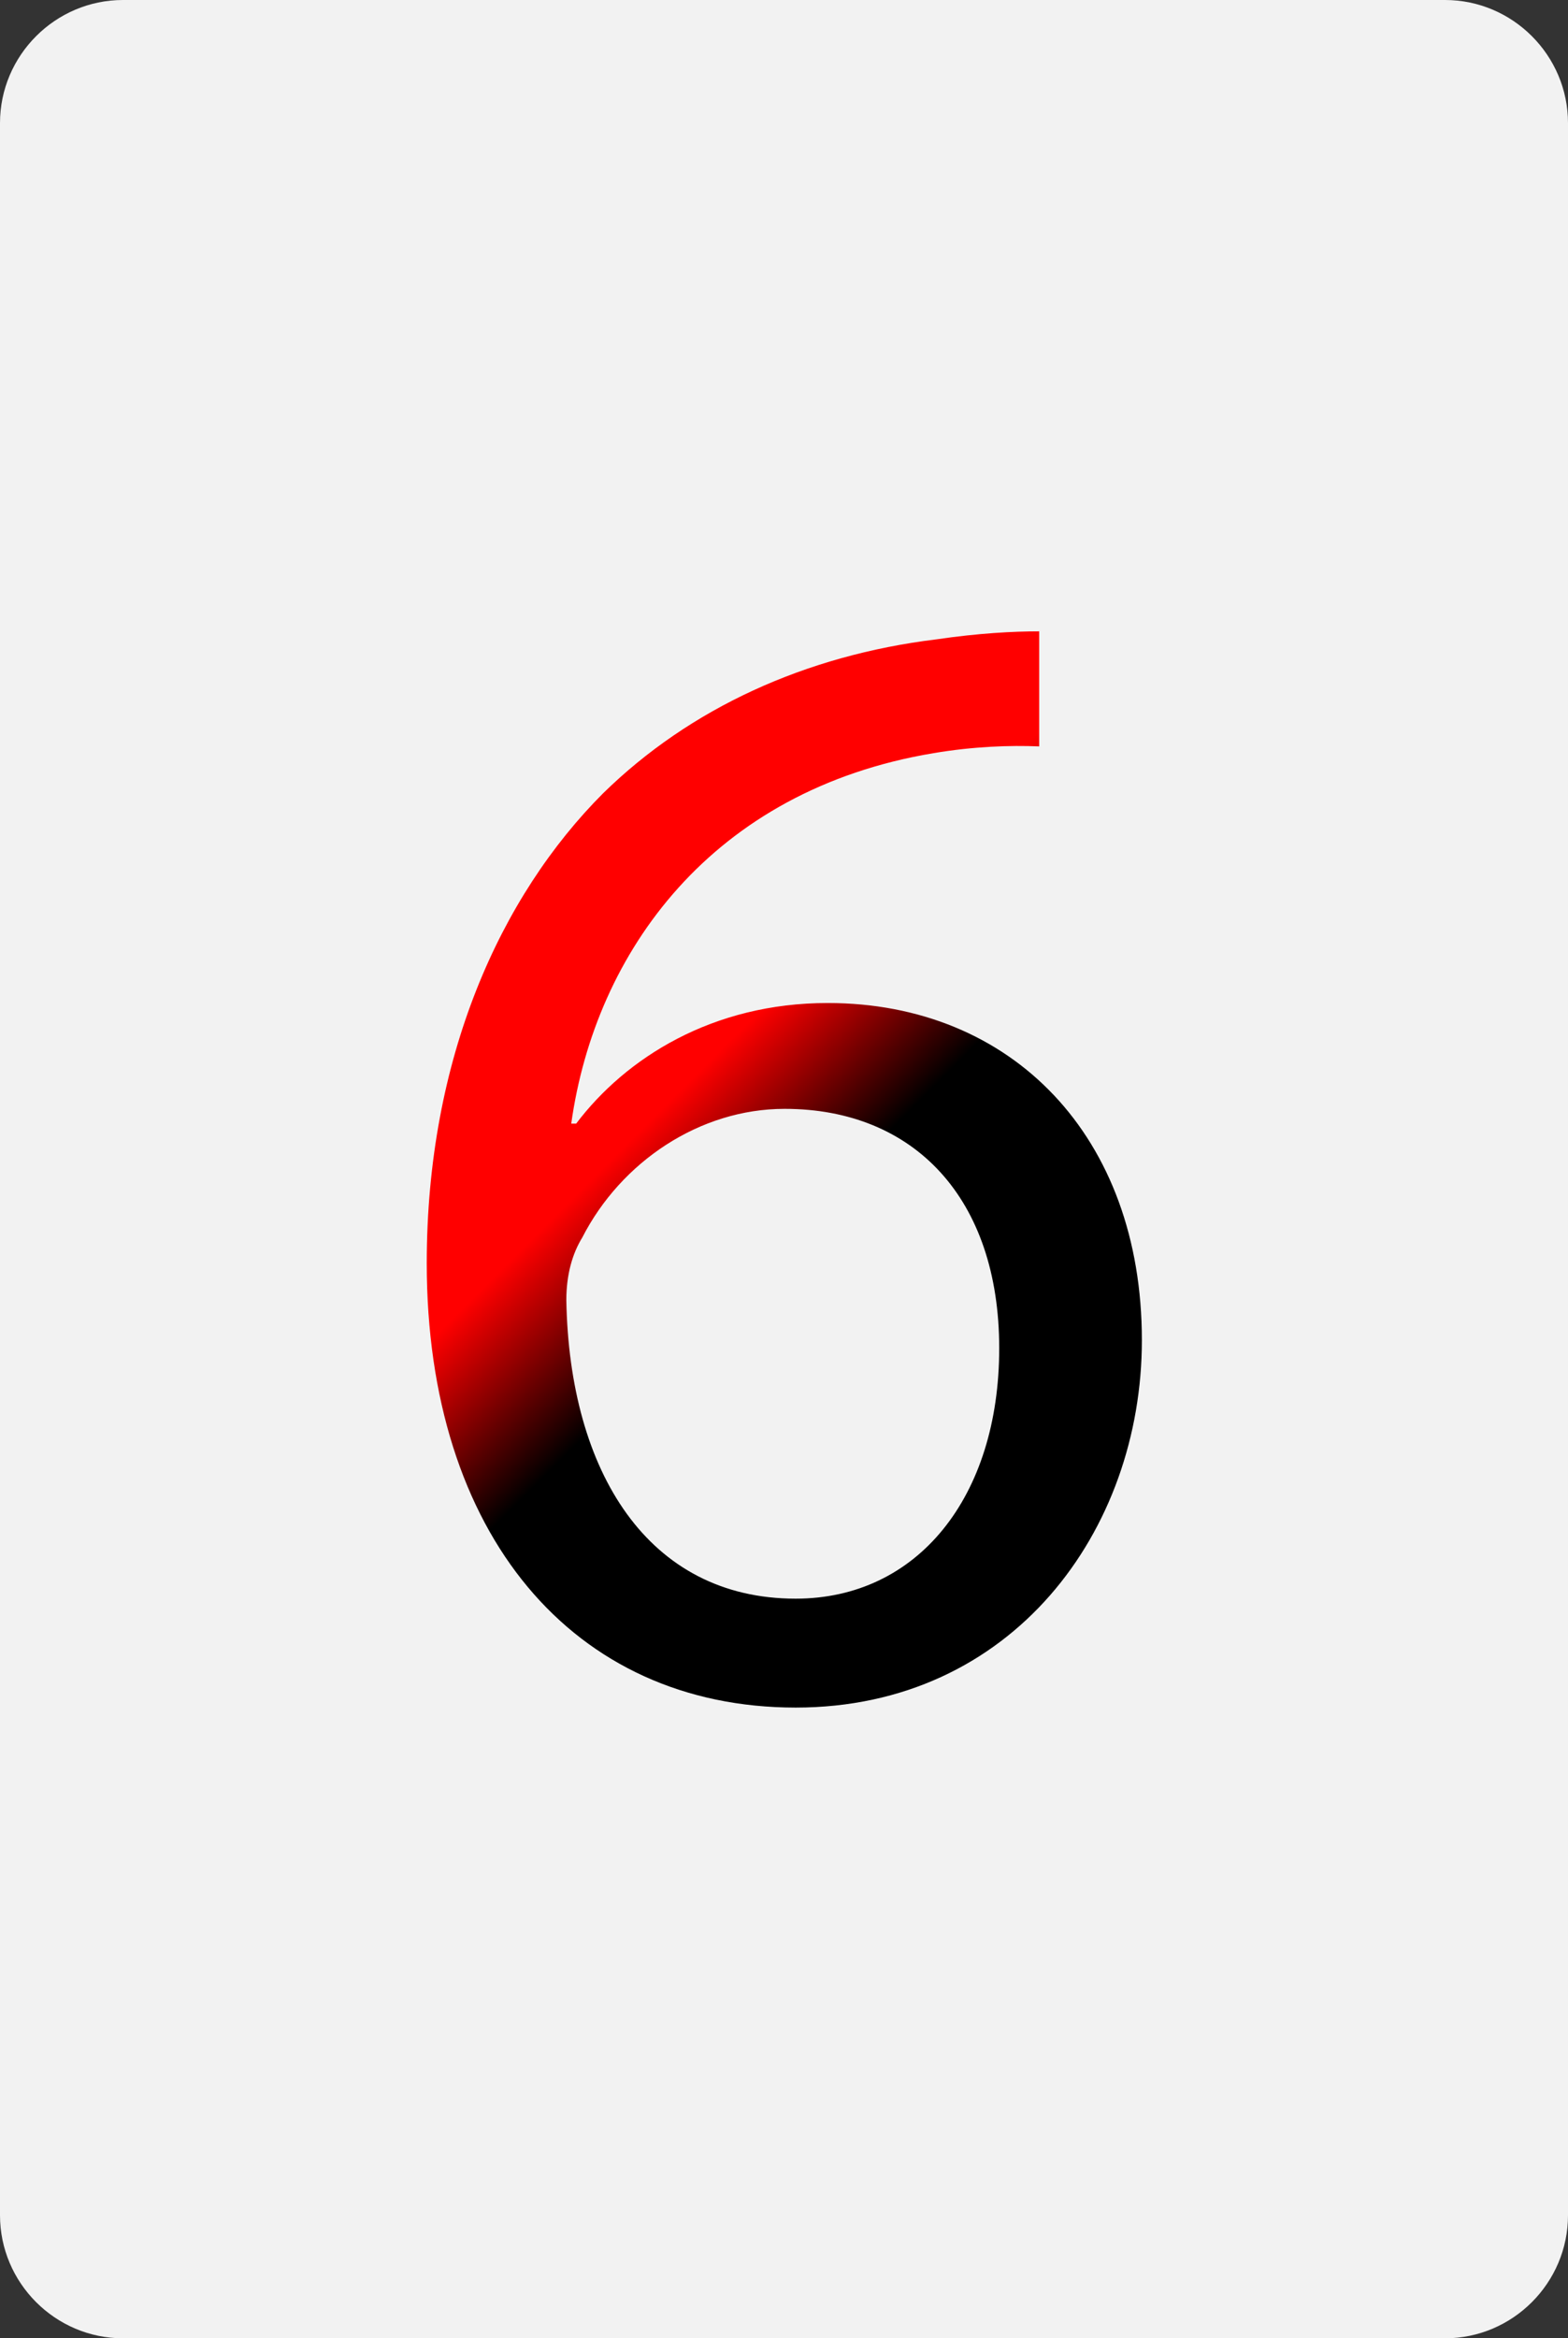 <?xml version="1.0" encoding="utf-8"?>
<!-- Generator: Adobe Illustrator 24.0.2, SVG Export Plug-In . SVG Version: 6.00 Build 0)  -->
<svg version="1.1" id="Layer_1" xmlns="http://www.w3.org/2000/svg" xmlns:xlink="http://www.w3.org/1999/xlink" x="0px" y="0px"
	 viewBox="0 0 255 380" style="enable-background:new 0 0 255 380;" xml:space="preserve">
<rect x="0" y="0" width="255" height="380" fill="#333333" stroke="none"/>
<style type="text/css">
	.st0{fill:#F2F2F2;}
	.st1{display:none;}
	.st2{display:inline;fill:url(#SVGID_1_);}
	.st3{display:inline;fill:url(#SVGID_2_);}
	.st4{display:inline;fill:url(#SVGID_3_);}
	.st5{display:inline;fill:url(#SVGID_4_);}
	.st6{display:inline;fill:url(#SVGID_5_);}
	.st7{fill:url(#SVGID_6_);}
	.st8{display:inline;fill:url(#SVGID_7_);}
	.st9{display:inline;fill:url(#SVGID_8_);}
	.st10{display:inline;fill:url(#SVGID_9_);}
	.st11{display:inline;fill:url(#SVGID_10_);}
	.st12{display:inline;fill:url(#SVGID_11_);}
	.st13{display:inline;fill:url(#SVGID_12_);}
	.st14{display:inline;fill:url(#SVGID_13_);}
	.st15{display:inline;fill:url(#SVGID_14_);}
</style>
<g>
	<path class="st0" d="M255,360c0,11-9,20-20,20H20c-11,0-20-9-20-20V20C0,9,9,0,20,0h215c11,0,20,9,20,20V360z"/>
</g>
<g class="st1">
	<linearGradient id="SVGID_1_" gradientUnits="userSpaceOnUse" x1="61.944" y1="154.3" x2="192.931" y2="285.288">
		<stop  offset="0.3" style="stop-color:#FF0000"/>
		<stop  offset="0.5" style="stop-color:#000000"/>
	</linearGradient>
	<path class="st2" d="M95.8,222.4l-18.2,55.1H54.3l59.5-175H141l59.7,175h-24.2l-18.7-55.1H95.8z M153.2,204.8l-17.1-50.4
		c-3.9-11.4-6.5-21.8-9.1-31.9h-0.5c-2.6,10.4-5.4,21-8.8,31.7l-17.1,50.6L153.2,204.8L153.2,204.8z"/>
</g>
<g class="st1">
	<linearGradient id="SVGID_2_" gradientUnits="userSpaceOnUse" x1="59.043" y1="137.738" x2="190.624" y2="269.32">
		<stop  offset="0.4" style="stop-color:#FF0000"/>
		<stop  offset="0.6" style="stop-color:#000000"/>
	</linearGradient>
	<path class="st3" d="M72.6,277.5v-14.3l18.3-17.7c44-41.8,63.8-64.1,64.1-90c0-17.5-8.5-33.6-34.1-33.6c-15.6,0-28.6,8-36.5,14.6
		L76.8,120c11.9-10.1,28.9-17.5,48.7-17.5c37.1,0,52.7,25.4,52.7,50c0,31.8-23,57.5-59.3,92.4l-13.8,12.7v0.5h77.3v19.3H72.6z"/>
</g>
<g class="st1">
	<linearGradient id="SVGID_3_" gradientUnits="userSpaceOnUse" x1="62.292" y1="134.401" x2="177.491" y2="249.6">
		<stop  offset="0.4" style="stop-color:#FF0000"/>
		<stop  offset="0.7" style="stop-color:#000000"/>
	</linearGradient>
	<path class="st4" d="M80.9,248.3c6.5,4.2,21.6,10.7,37.5,10.7c29.4,0,38.5-18.8,38.3-32.8c-0.3-23.7-21.6-33.9-43.8-33.9h-12.8
		v-17.2h12.8c16.7,0,37.8-8.6,37.8-28.7c0-13.5-8.6-25.5-29.7-25.5c-13.5,0-26.6,6-33.8,11.2l-6-16.7c8.8-6.5,26-13,44.2-13
		c33.3,0,48.4,19.8,48.4,40.4c0,17.4-10.4,32.3-31.2,39.8v0.5c20.8,4.2,37.8,19.8,37.8,43.5c0,27.1-21.1,50.8-61.7,50.8
		c-19,0-35.7-6-44-11.5L80.9,248.3z"/>
</g>
<g class="st1">
	<linearGradient id="SVGID_4_" gradientUnits="userSpaceOnUse" x1="96.544" y1="147.463" x2="196.831" y2="247.75">
		<stop  offset="0.3" style="stop-color:#FF0000"/>
		<stop  offset="0.5" style="stop-color:#000000"/>
	</linearGradient>
	<path class="st5" d="M144.7,277.5v-47.7H63.4v-15.6l78.1-111.7h25.6v108.8h24.5v18.6h-24.5v47.7H144.7z M144.7,211.3v-58.4
		c0-9.2,0.3-18.3,0.8-27.5h-0.8c-5.4,10.2-9.7,17.8-14.5,25.9l-42.8,59.5v0.6L144.7,211.3L144.7,211.3z"/>
</g>
<g class="st1">
	<linearGradient id="SVGID_5_" gradientUnits="userSpaceOnUse" x1="69.388" y1="128.312" x2="182.4" y2="241.325">
		<stop  offset="0.4" style="stop-color:#FF0000"/>
		<stop  offset="0.6" style="stop-color:#000000"/>
	</linearGradient>
	<path class="st6" d="M177.5,122.1h-65.7l-6.6,44.2c4-0.5,7.7-1.1,14-1.1c13.2,0,26.5,2.9,37.1,9.3c13.5,7.7,24.6,22.5,24.6,44.2
		c0,33.6-26.7,58.8-64.1,58.8c-18.8,0-34.7-5.3-42.9-10.6l5.8-17.7c7.2,4.2,21.2,9.5,36.8,9.5c22,0,40.8-14.3,40.8-37.3
		c-0.3-22.2-15.1-38.1-49.5-38.1c-9.8,0-17.5,1.1-23.8,1.9l11.1-82.6h82.3V122.1z"/>
</g>
<g>
	<linearGradient id="SVGID_6_" gradientUnits="userSpaceOnUse" x1="86.924" y1="139.938" x2="188.565" y2="241.579">
		<stop  offset="0.3" style="stop-color:#FF0000"/>
		<stop  offset="0.5" style="stop-color:#000000"/>
	</linearGradient>
	<path class="st7" d="M169,121.3c-4.7-0.2-10.7,0-17.2,1.1c-36,6-55,32.3-58.9,60.2h0.8c8.1-10.7,22.2-19.6,40.9-19.6
		c30,0,51.1,21.7,51.1,54.8c0,31-21.1,59.7-56.3,59.7c-36.2,0-60-28.2-60-72.2c0-33.4,12-59.7,28.7-76.4
		c14.1-13.8,32.9-22.4,54.2-25c6.8-1,12.5-1.3,16.7-1.3L169,121.3L169,121.3z M162.5,219.1c0-24.3-13.8-38.9-34.9-38.9
		c-13.8,0-26.6,8.6-32.9,20.9c-1.6,2.6-2.6,6-2.6,10.2c0.5,27.9,13.3,48.5,37.3,48.5C149.2,259.8,162.5,243.3,162.5,219.1z"/>
</g>
<g class="st1">
	<linearGradient id="SVGID_7_" gradientUnits="userSpaceOnUse" x1="58.575" y1="116.231" x2="163.169" y2="220.825">
		<stop  offset="0.3" style="stop-color:#FF0000"/>
		<stop  offset="0.5" style="stop-color:#000000"/>
	</linearGradient>
	<path class="st8" d="M182.7,102.5v15.6l-76.2,159.4H82l75.9-154.8v-0.5H72.3v-19.7H182.7z"/>
</g>
<g class="st1">
	<linearGradient id="SVGID_8_" gradientUnits="userSpaceOnUse" x1="71.342" y1="135.304" x2="184.118" y2="248.08">
		<stop  offset="0.3" style="stop-color:#FF0000"/>
		<stop  offset="0.5" style="stop-color:#000000"/>
	</linearGradient>
	<path class="st9" d="M70.3,231.7c0-21.4,12.8-36.5,33.6-45.3l-0.2-0.8c-18.8-8.9-26.8-23.4-26.8-38c0-26.8,22.7-45.1,52.3-45.1
		c32.8,0,49.2,20.6,49.2,41.7c0,14.3-7,29.7-27.9,39.6v0.8c21.1,8.3,34.1,23.2,34.1,43.8c0,29.4-25.3,49.2-57.6,49.2
		C91.7,277.5,70.3,256.4,70.3,231.7z M161.5,230.6c0-20.6-14.3-30.5-37.3-37c-19.8,5.7-30.5,18.8-30.5,34.9
		c-0.8,17.2,12.3,32.3,33.9,32.3C148.2,260.8,161.5,248.1,161.5,230.6z M98.5,146c0,16.9,12.8,26,32.3,31.2
		c14.6-4.9,25.8-15.4,25.8-30.7c0-13.5-8.1-27.6-28.6-27.6C108.9,118.9,98.5,131.4,98.5,146z"/>
</g>
<g class="st1">
	<linearGradient id="SVGID_9_" gradientUnits="userSpaceOnUse" x1="67.372" y1="139.613" x2="168.233" y2="240.474">
		<stop  offset="0.3" style="stop-color:#FF0000"/>
		<stop  offset="0.5" style="stop-color:#000000"/>
	</linearGradient>
	<path class="st10" d="M84.9,258.6c4.9,0.5,10.7,0,18.5-0.8c13.3-1.8,25.8-7.3,35.5-16.4c11.2-10.2,19.3-25,22.4-45.1h-0.8
		c-9.4,11.5-22.9,18.2-39.9,18.2c-30.5,0-50.1-22.9-50.1-51.9c0-32.1,23.2-60.2,57.9-60.2s56,28.2,56,71.4
		c0,37.3-12.5,63.4-29.2,79.5c-13,12.8-31,20.6-49.3,22.7c-8.3,1.3-15.6,1.6-21.1,1.3L84.9,258.6L84.9,258.6z M93.2,161.1
		c0,21.1,12.8,36,32.6,36c15.4,0,27.4-7.6,33.4-17.7c1.3-2.1,2.1-4.7,2.1-8.3c0-28.9-10.7-51.1-34.7-51.1
		C107,120,93.2,137.2,93.2,161.1z"/>
</g>
<g class="st1">
	<linearGradient id="SVGID_10_" gradientUnits="userSpaceOnUse" x1="8.919" y1="134.856" x2="111.912" y2="237.85">
		<stop  offset="0.3" style="stop-color:#FF0000"/>
		<stop  offset="0.5" style="stop-color:#000000"/>
	</linearGradient>
	<path class="st11" d="M53,126.7h-0.5L23,142.6l-4.4-17.5l37-19.8h19.5v169.3H53V126.7z"/>
	<linearGradient id="SVGID_11_" gradientUnits="userSpaceOnUse" x1="125.753" y1="136.215" x2="233.317" y2="243.779">
		<stop  offset="0.3" style="stop-color:#FF0000"/>
		<stop  offset="0.5" style="stop-color:#000000"/>
	</linearGradient>
	<path class="st12" d="M236.4,188.2c0,57.6-21.3,89.3-58.8,89.3c-33.1,0-55.5-31-56-87c0-56.8,24.5-88,58.8-88
		C216.1,102.5,236.4,134.3,236.4,188.2z M144.5,190.8c0,44,13.5,69,34.4,69c23.4,0,34.6-27.3,34.6-70.6c0-41.7-10.7-69-34.4-69
		C159,120.2,144.5,144.7,144.5,190.8z"/>
</g>
<g class="st1">
	<linearGradient id="SVGID_12_" gradientUnits="userSpaceOnUse" x1="92.628" y1="153.084" x2="177.4" y2="237.856">
		<stop  offset="0.3" style="stop-color:#FF0000"/>
		<stop  offset="0.5" style="stop-color:#000000"/>
	</linearGradient>
	<path class="st13" d="M143.2,102.5h22.2v115.2c0,45.7-22.5,59.8-52.1,59.8c-8.2,0-18.1-1.8-23.8-4.1l3.3-18.1
		c4.6,1.8,11.2,3.3,18.6,3.3c19.9,0,31.7-9,31.7-42.7V102.5z"/>
</g>
<g class="st1">
	<linearGradient id="SVGID_13_" gradientUnits="userSpaceOnUse" x1="74.48" y1="127.442" x2="207.881" y2="260.844">
		<stop  offset="0.3" style="stop-color:#FF0000"/>
		<stop  offset="0.5" style="stop-color:#000000"/>
	</linearGradient>
	<path class="st14" d="M191.2,277.5c-20.3-5.4-40.2-11.4-57.6-17.4c-3.1-1.1-6.2-2.2-9.2-2.2c-35.7-1.3-66.3-27.7-66.3-76.1
		c0-48.2,29.5-79.2,70.1-79.2c40.9,0,67.4,31.7,67.4,76.1c0,38.6-17.9,63.4-42.9,72.1v0.9c15,3.8,31.2,7.4,44,9.6L191.2,277.5z
		 M175.2,179.5c0-30.1-15.6-61.2-47.5-61.2c-32.8,0-48.9,30.3-48.7,62.9c-0.2,31.9,17.4,60.7,47.8,60.7
		C157.8,242,175.2,213.9,175.2,179.5z"/>
</g>
<g class="st1">
	<linearGradient id="SVGID_14_" gradientUnits="userSpaceOnUse" x1="51.622" y1="116.584" x2="200.916" y2="265.878">
		<stop  offset="0.3" style="stop-color:#FF0000"/>
		<stop  offset="0.5" style="stop-color:#000000"/>
	</linearGradient>
	<path class="st15" d="M65.7,102.5h22.6v84.4h0.8c4.7-6.8,9.4-13,13.8-18.7l53.5-65.7h28.1L121,176.8l68.3,100.7h-26.7l-57.6-85.9
		l-16.6,19.2v66.7H65.7V102.5z"/>
</g>
</svg>
